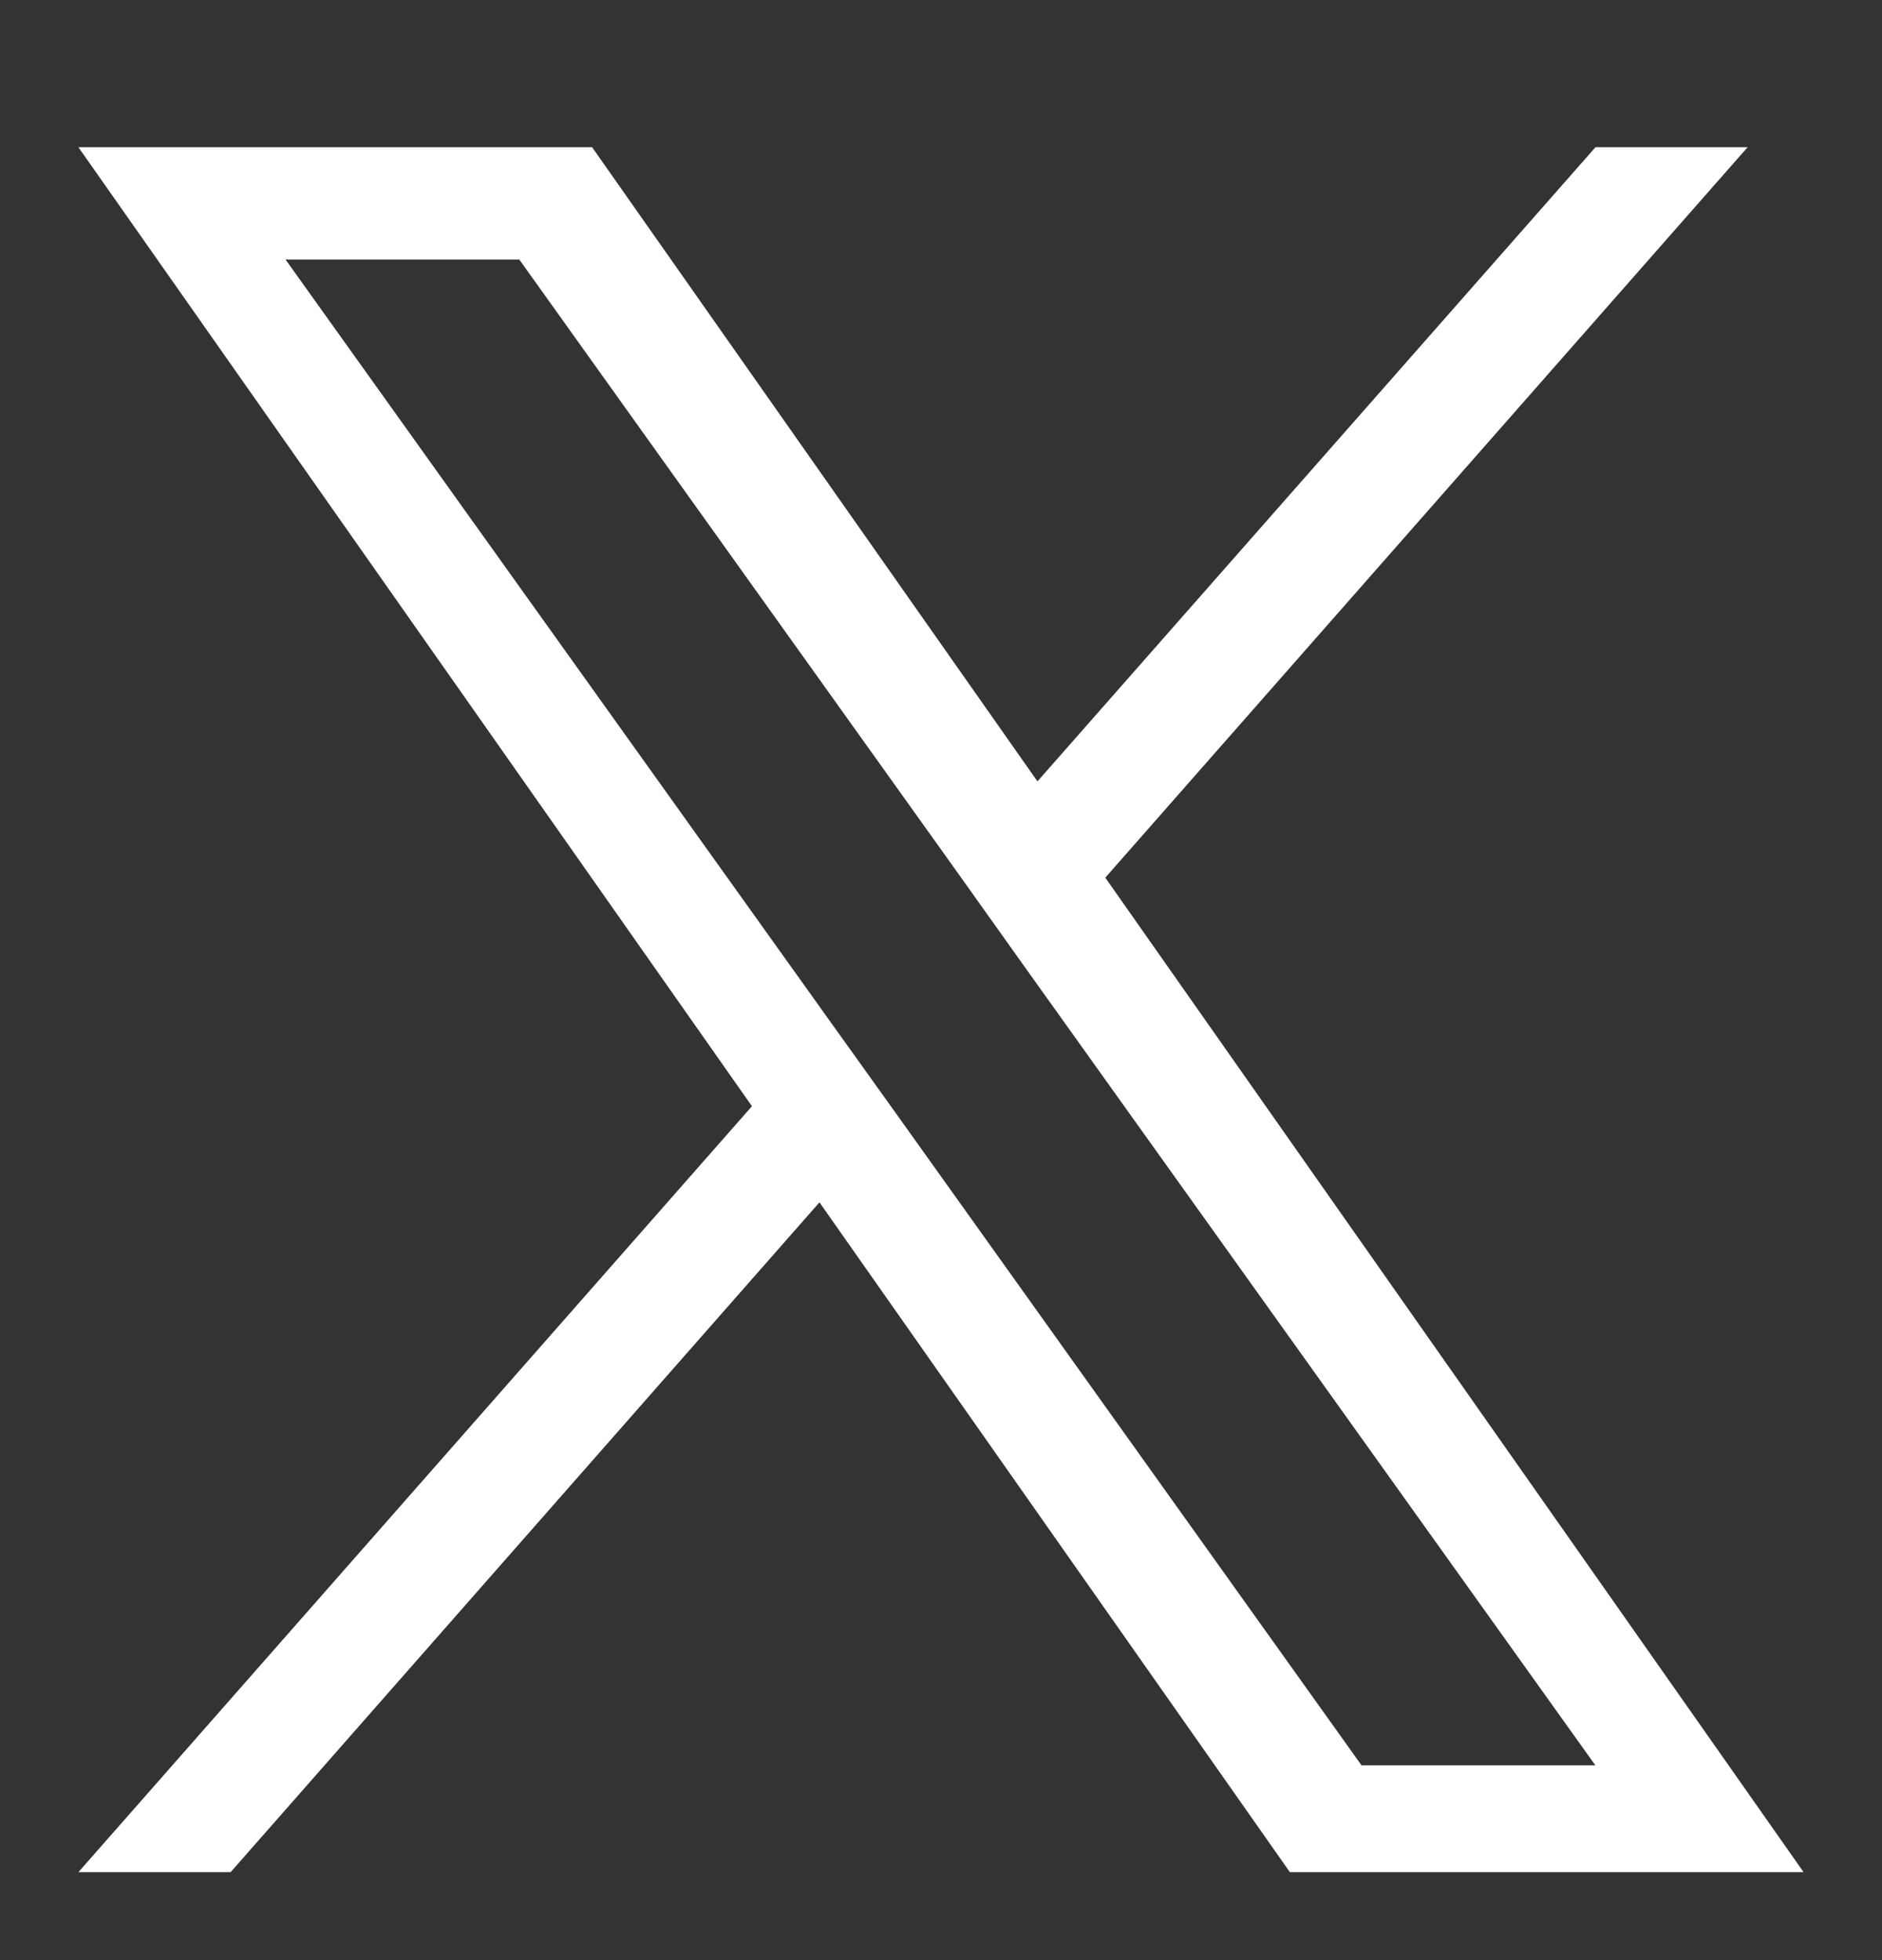 <svg width="24" height="25" viewBox="0 0 24 25" fill="none" xmlns="http://www.w3.org/2000/svg">
<rect x="0" y="0" width="24" height="25" fill="#333333" stroke="none"/>
<path d="M14.095 11.194L22.286 1.878H20.346L13.23 9.966L7.551 1.878H1L9.589 14.109L1 23.878H2.941L10.45 15.335L16.449 23.878H23L14.095 11.194ZM11.437 14.216L10.565 12.998L3.641 3.31H6.622L12.212 11.131L13.08 12.35L20.345 22.516H17.363L11.437 14.216Z" fill="white"/>
</svg>

